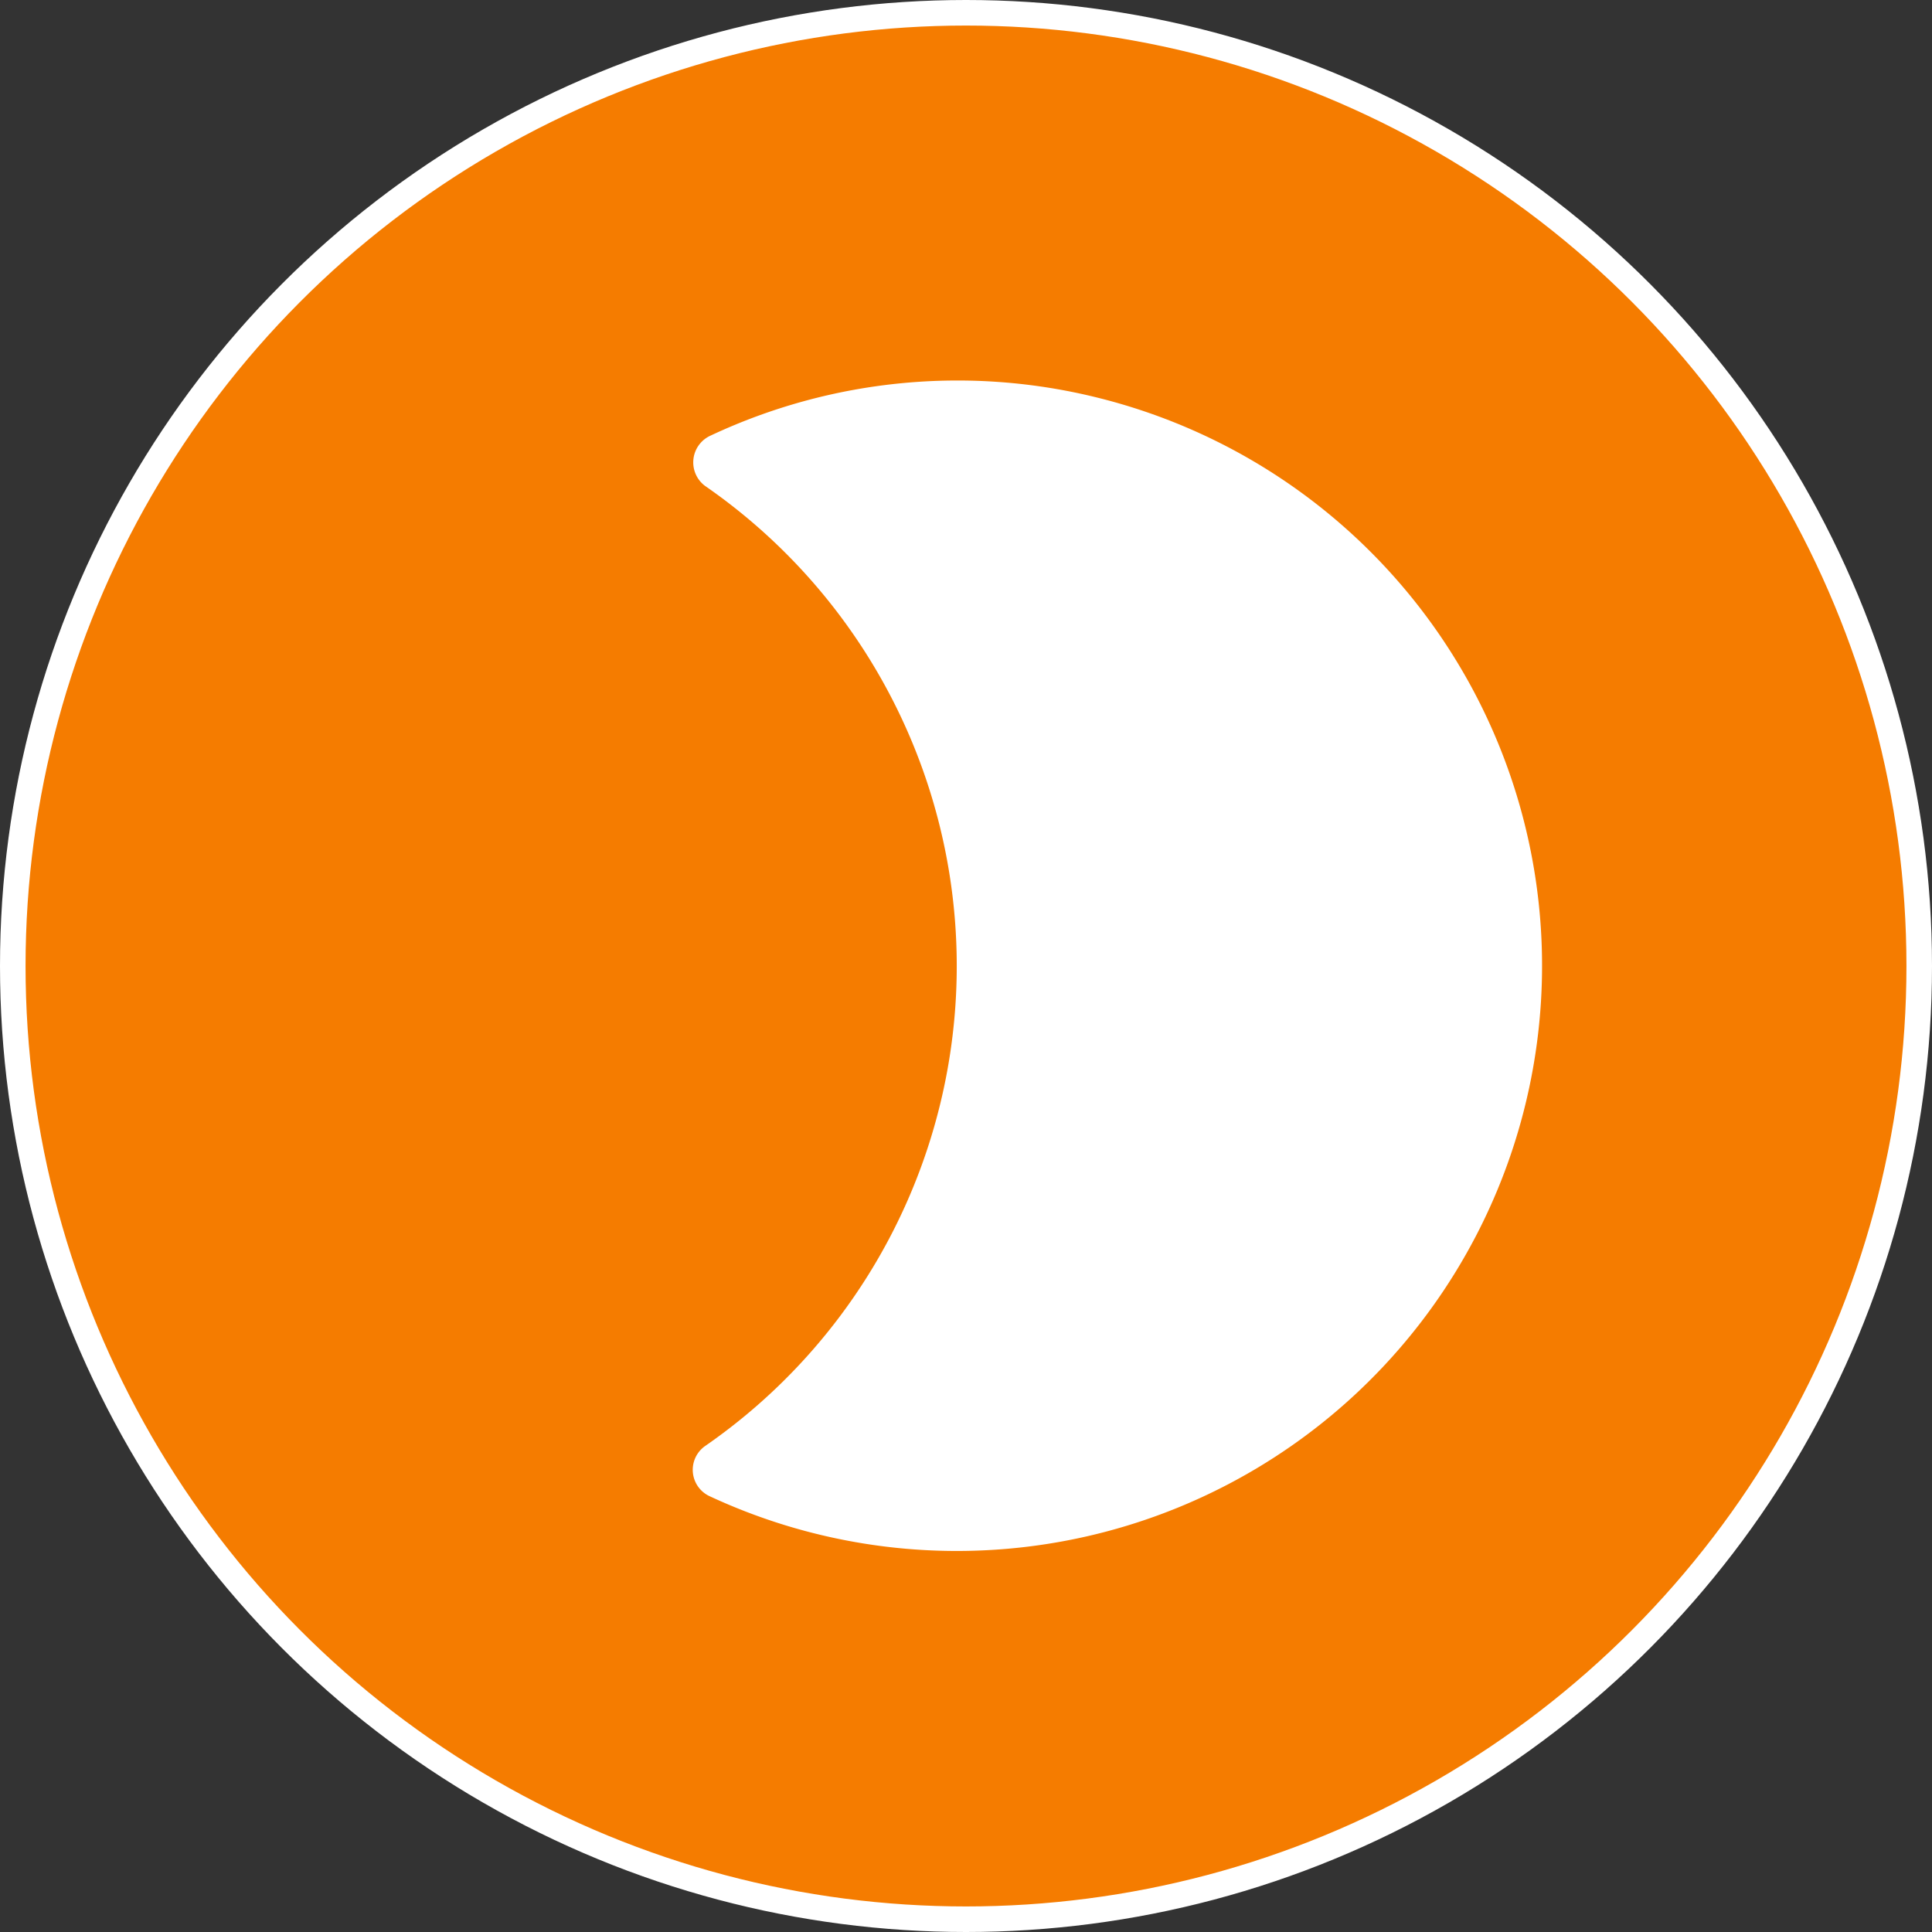<svg id="レイヤー_1" data-name="レイヤー 1" xmlns="http://www.w3.org/2000/svg" viewBox="0 0 75.614 75.614"><rect x="0" y="0" width="75.614" height="75.614" fill="#333333" stroke="none"/><defs><style>.cls-1{fill:#f57c00;stroke:#fff;stroke-miterlimit:10;}.cls-2{fill:#fff;}</style></defs><circle class="cls-1" cx="37.807" cy="37.807" r="37.307"/><path class="cls-2" d="M7186.776,7151.106a22.73,22.73,0,0,0-15.194,1.466,1.149,1.149,0,0,0-.229,1.971,22.845,22.845,0,0,1,0,37.583,1.138,1.138,0,0,0,.206,1.971,22.905,22.905,0,1,0,15.217-42.991Z" transform="translate(-7143.762 -7135.528)"/></svg>